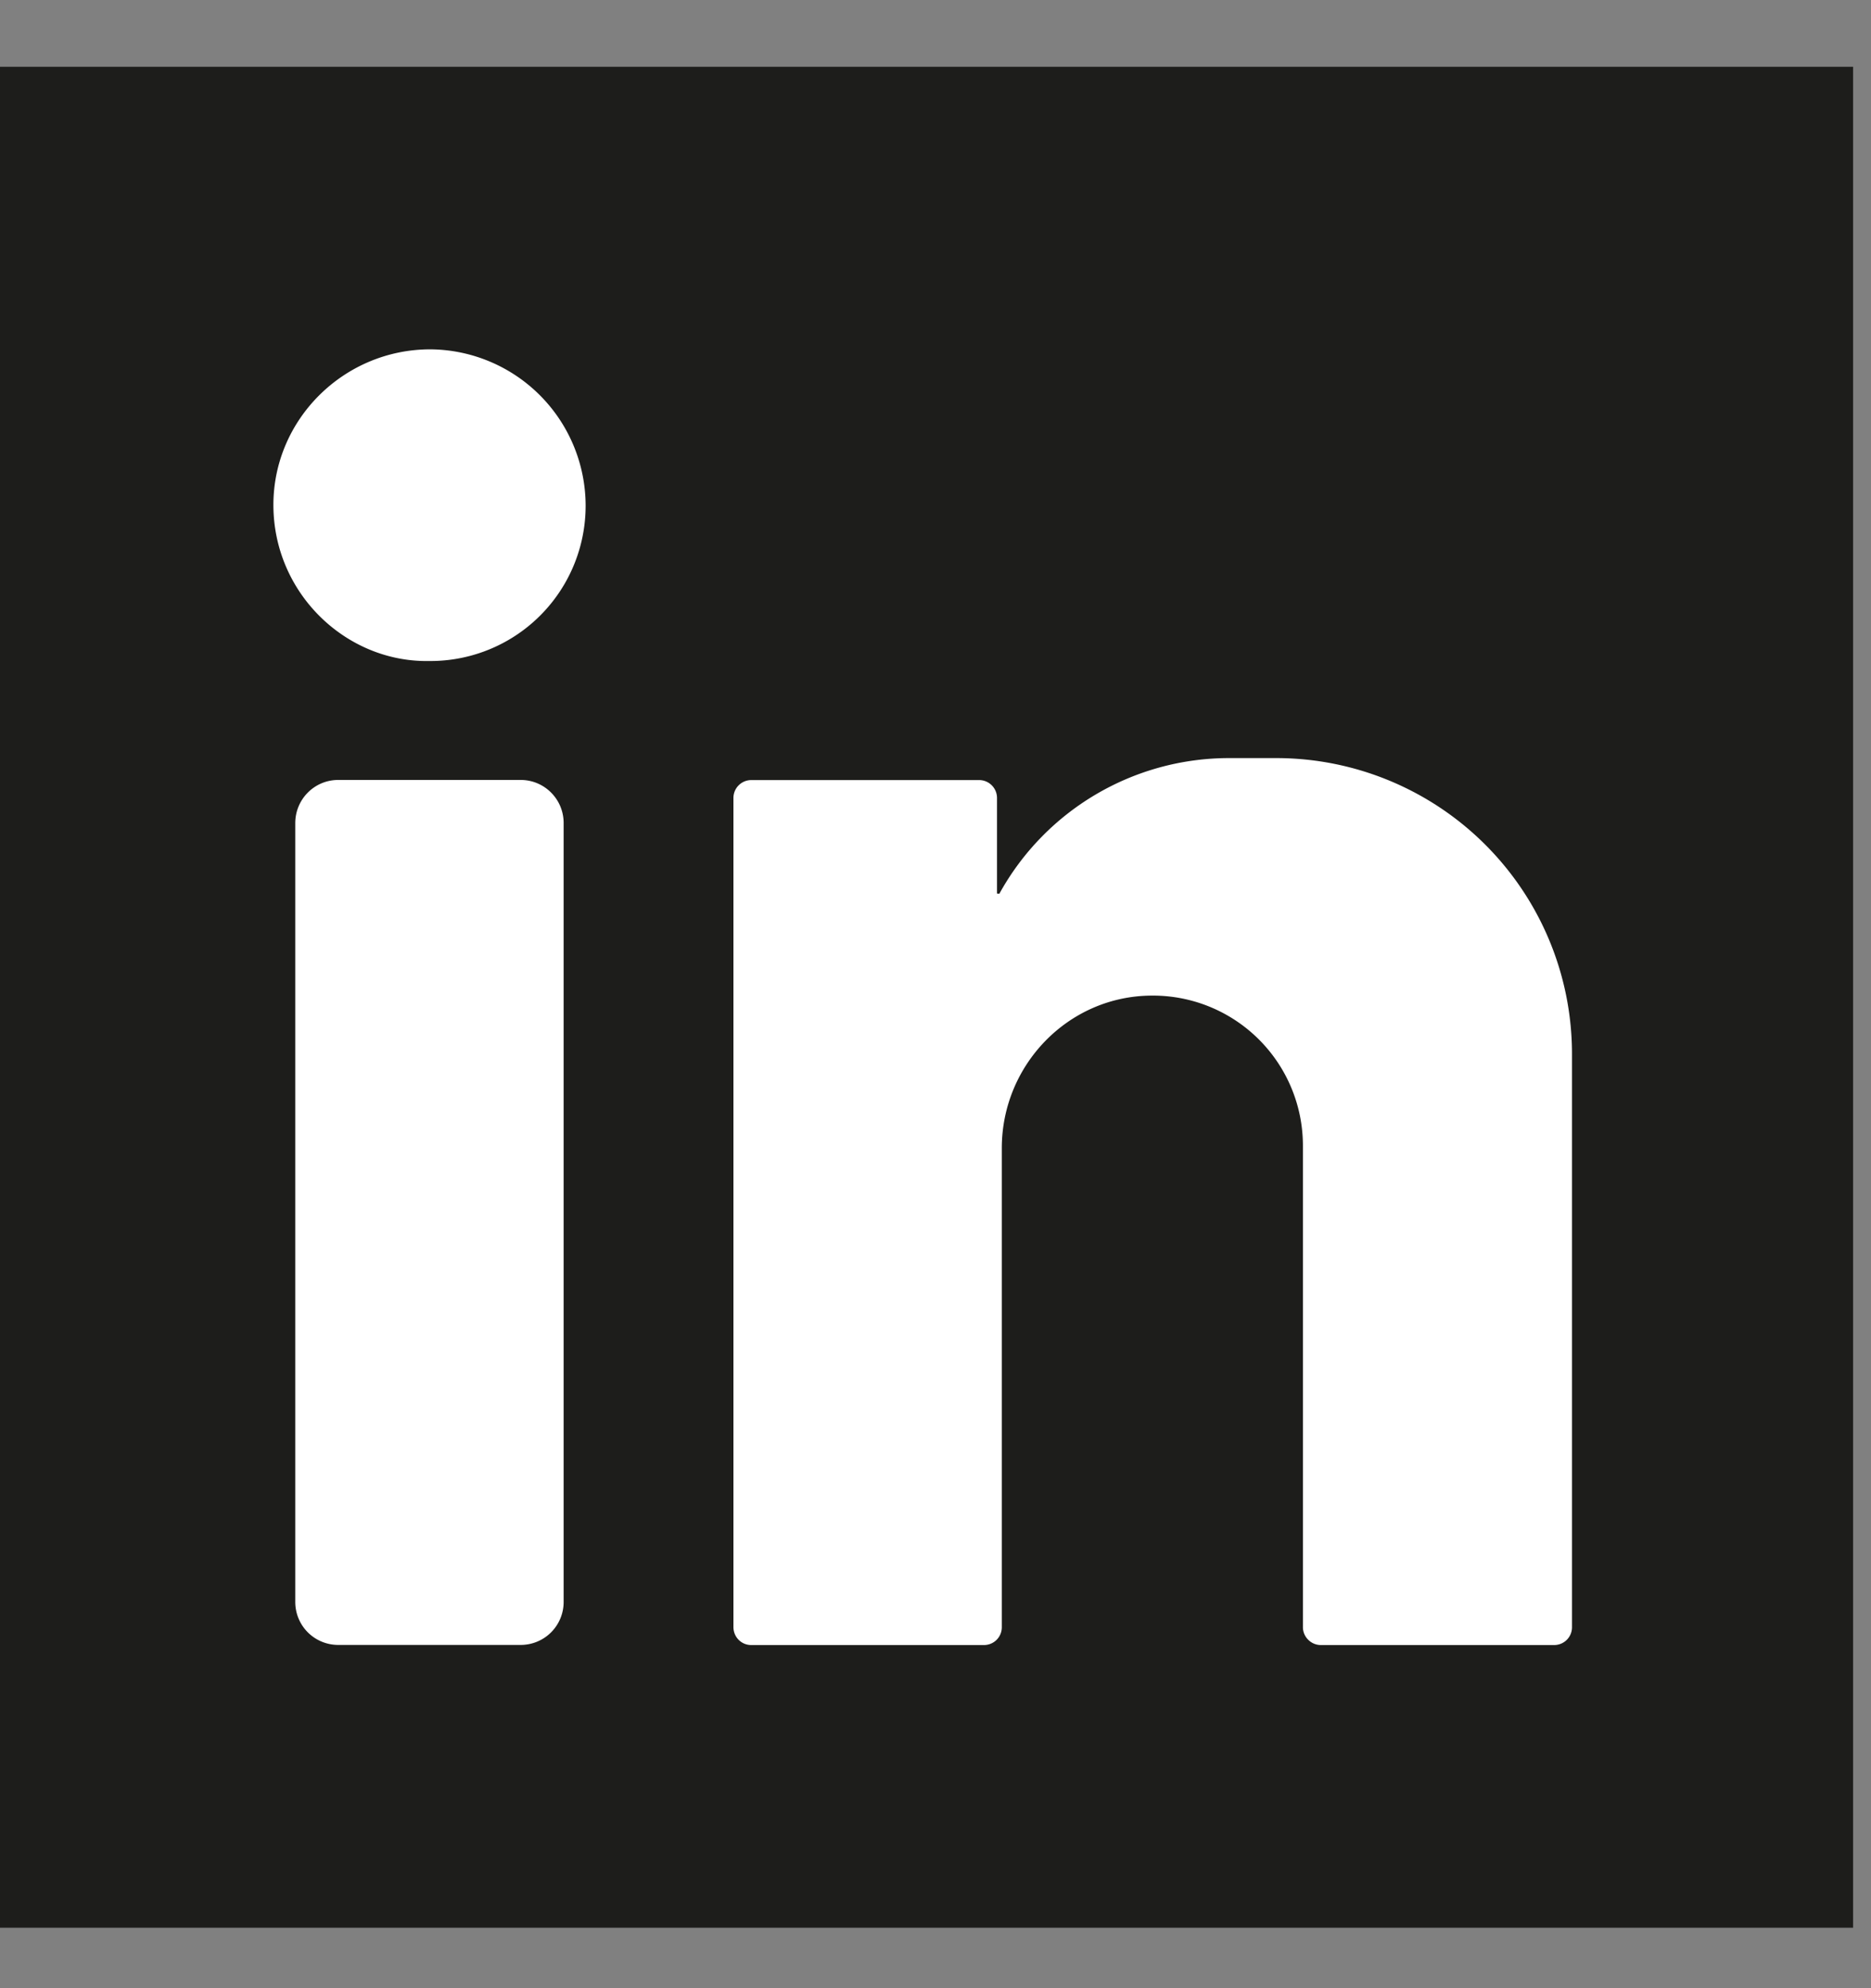 <svg xmlns="http://www.w3.org/2000/svg" width="16" height="17" viewBox="0 0 16 17"><rect x="0" y="0" width="16" height="17" fill="#808080" stroke="none"/><g><g><path fill="#1d1d1b" d="M-.065.571h15.912v15.912H-.065z"/></g><g><path fill="#fff" d="M3.68 2.987a1.338 1.338 0 0 1 1.328 1.335 1.327 1.327 0 0 1-1.338 1.33c-.71.013-1.332-.579-1.332-1.335 0-.732.604-1.33 1.342-1.33z"/></g><g><path fill="#fff" d="M4.453 14.065h-1.56a.367.367 0 0 1-.368-.367v-6.66c0-.204.164-.369.367-.369h1.561c.203 0 .367.165.367.368v6.661a.367.367 0 0 1-.367.367z"/></g><g><path fill="#fff" d="M13.443 9.01a2.53 2.53 0 0 0-2.529-2.528h-.4a2.243 2.243 0 0 0-1.968 1.16l-.02-.002v-.818a.153.153 0 0 0-.153-.152H6.424a.153.153 0 0 0-.152.152v7.09c0 .085.067.154.152.154h1.991a.152.152 0 0 0 .152-.153V9.817c0-.708.564-1.296 1.272-1.304A1.283 1.283 0 0 1 11.142 9.8v4.113c0 .084.07.153.153.153h1.996a.152.152 0 0 0 .152-.153z"/></g></g></svg>